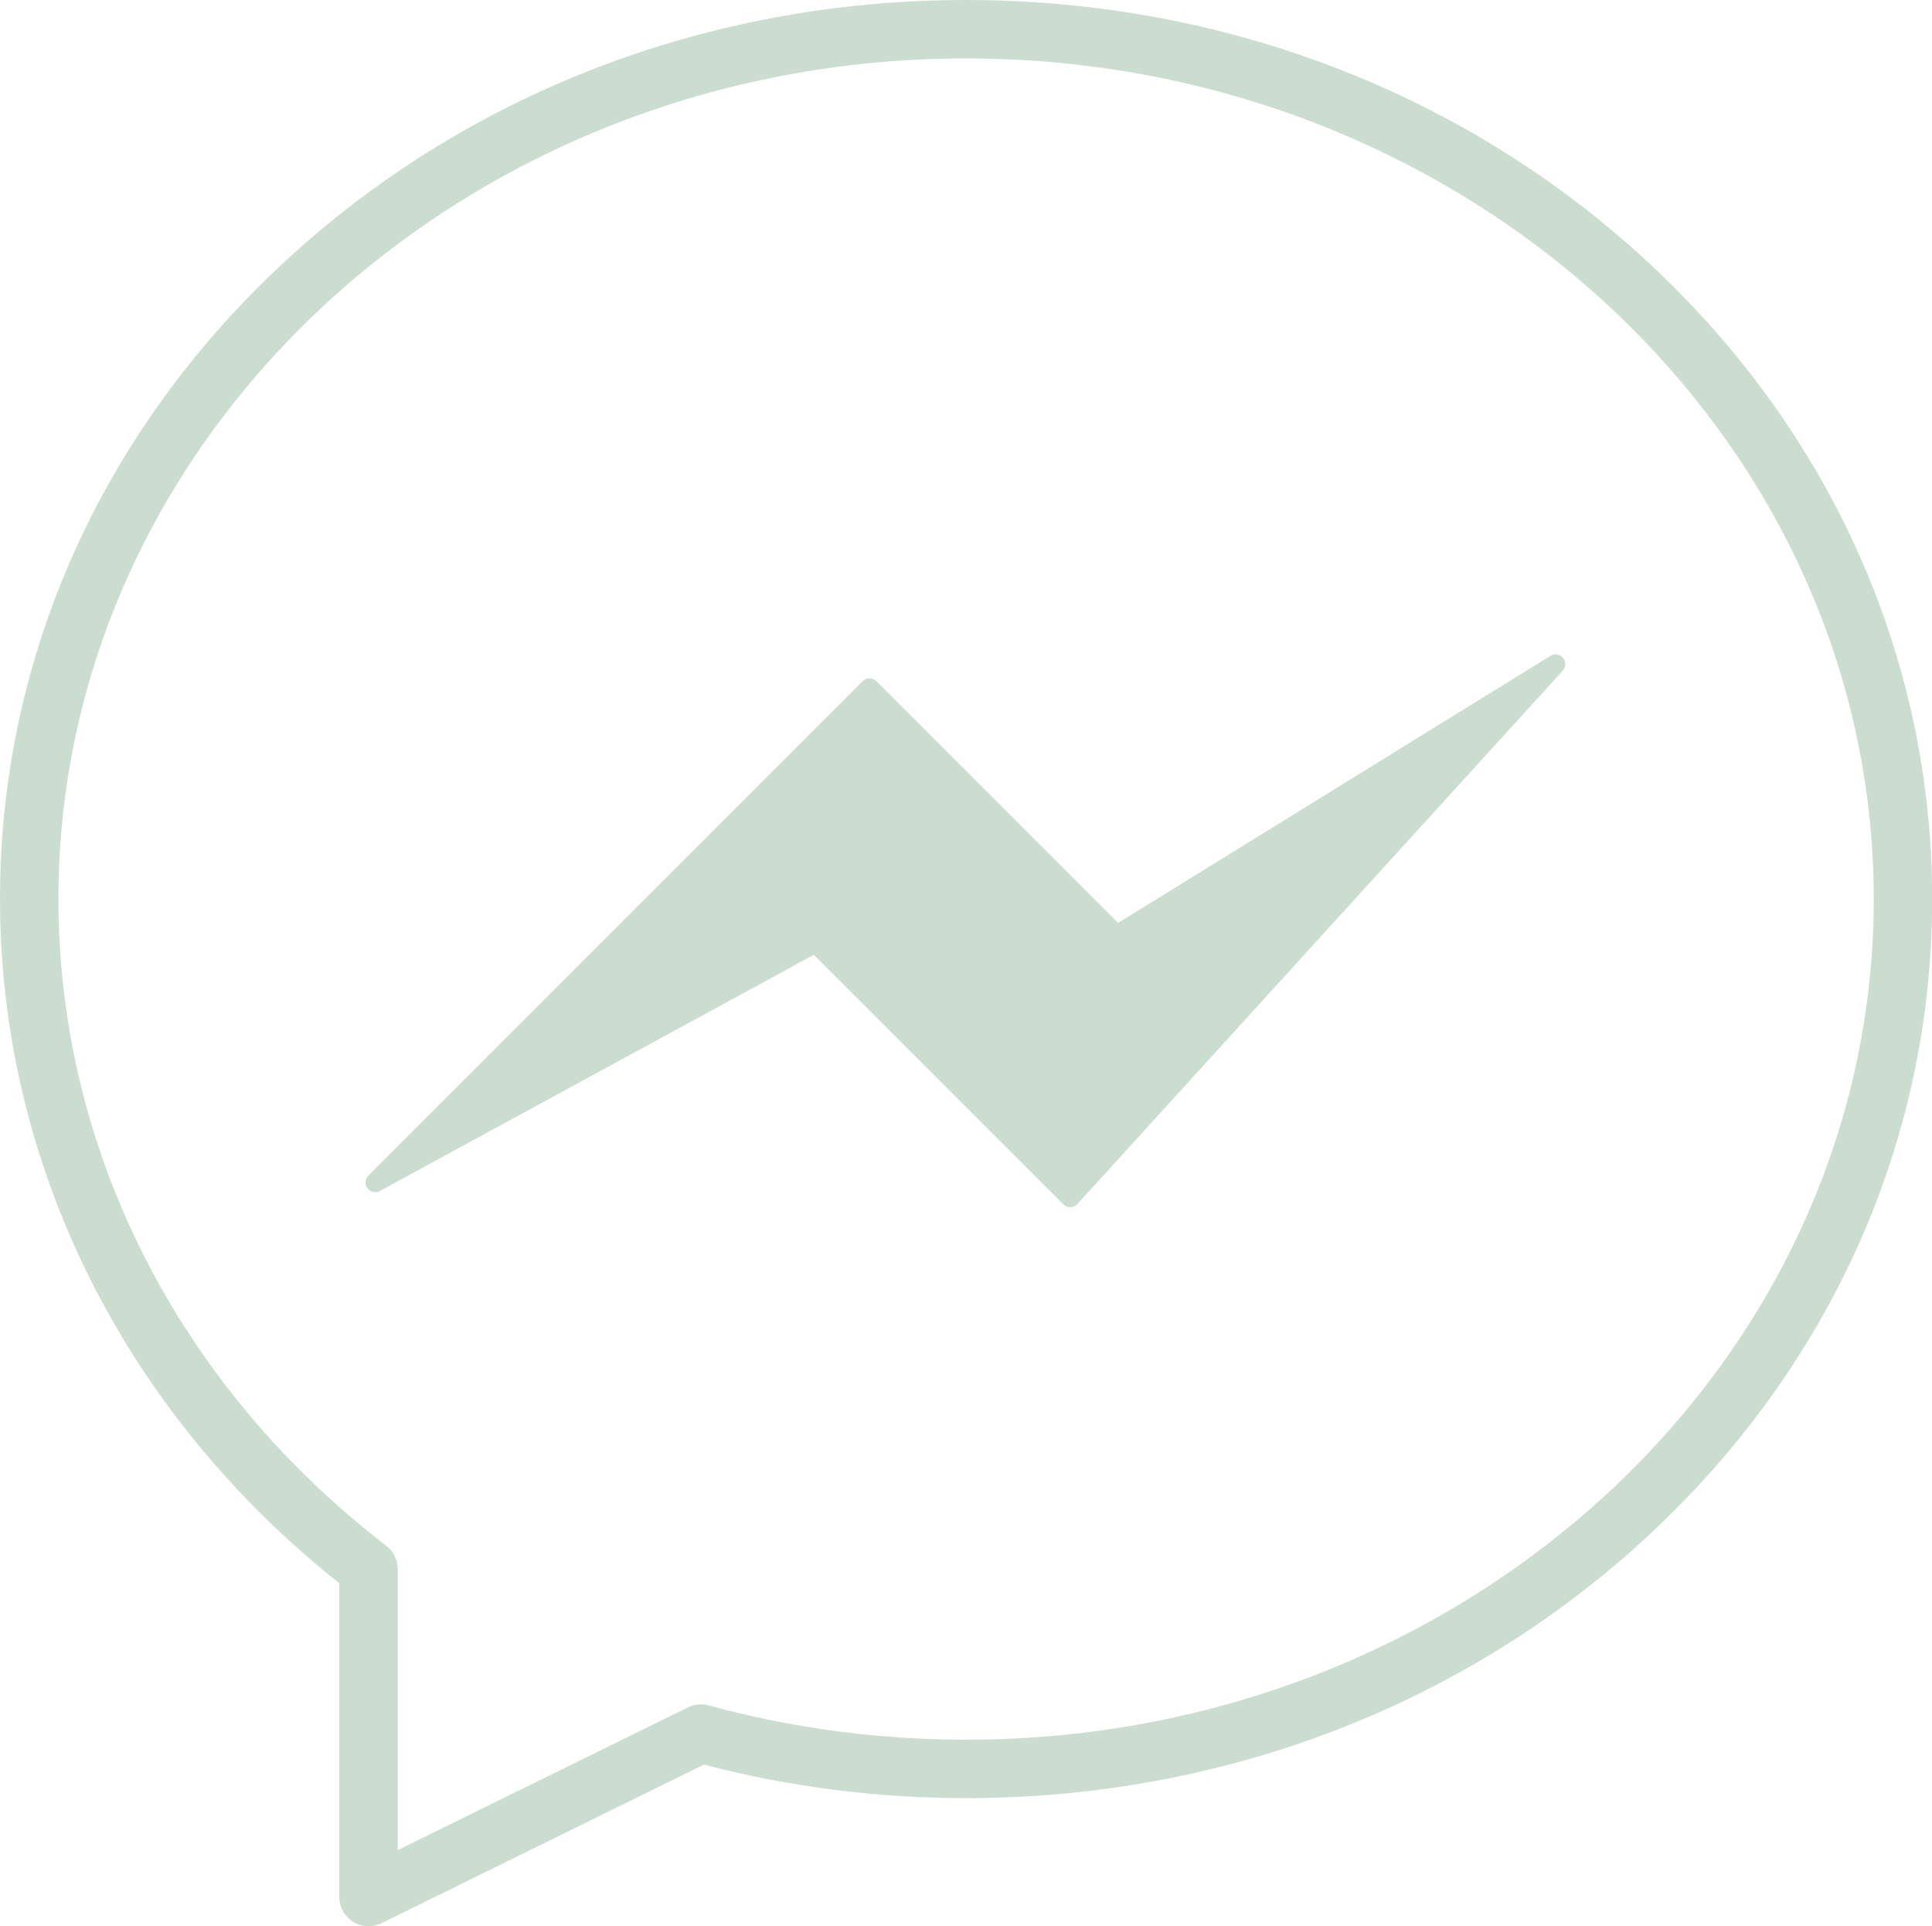 <?xml version="1.0" encoding="UTF-8" standalone="no"?><svg xmlns="http://www.w3.org/2000/svg" xmlns:xlink="http://www.w3.org/1999/xlink" fill="#cbddd1" height="494.6" preserveAspectRatio="xMidYMid meet" version="1" viewBox="0.0 0.0 496.1 494.6" width="496.1" zoomAndPan="magnify"><g id="change1_1"><path d="M94.63,494.57c-1.38,0-2.755-0.381-3.965-1.133 c-2.199-1.37-3.536-3.776-3.536-6.367v-80.562C31.705,362.526,0,298.709,0,230.84 c0-61.766,25.875-119.804,72.86-163.423C119.689,23.942,181.913,0,248.07,0 c66.157,0,128.381,23.942,175.211,67.417c46.984,43.618,72.859,101.656,72.859,163.423 c0,61.763-25.875,119.799-72.859,163.419c-46.831,43.477-109.056,67.421-175.211,67.421 c-22.869,0-45.499-2.895-67.308-8.606l-82.822,40.727 C96.893,494.315,95.76,494.57,94.63,494.57z M248.07,15 C119.555,15,15,111.826,15,230.84c0,64.36,30.691,124.889,84.204,166.066 c1.845,1.42,2.926,3.616,2.926,5.944v72.174l74.541-36.654 c1.643-0.808,3.523-0.986,5.29-0.504c21.368,5.849,43.611,8.814,66.11,8.814 c128.516,0,233.07-96.825,233.07-215.84C481.14,111.826,376.585,15,248.07,15z M274.816,309.946c-0.662,0-1.299-0.263-1.768-0.732l-64.065-64.064L97.544,305.797 c-1.09,0.594-2.453,0.296-3.197-0.699s-0.644-2.386,0.235-3.265l126.927-126.927 c0.976-0.977,2.56-0.977,3.535,0l62.065,62.064l111.013-68.578 c1.059-0.654,2.441-0.429,3.237,0.53c0.796,0.959,0.764,2.358-0.075,3.28 L276.665,309.129c-0.46,0.506-1.106,0.801-1.79,0.816 C274.855,309.946,274.835,309.946,274.816,309.946z" fill="inherit"/></g></svg>